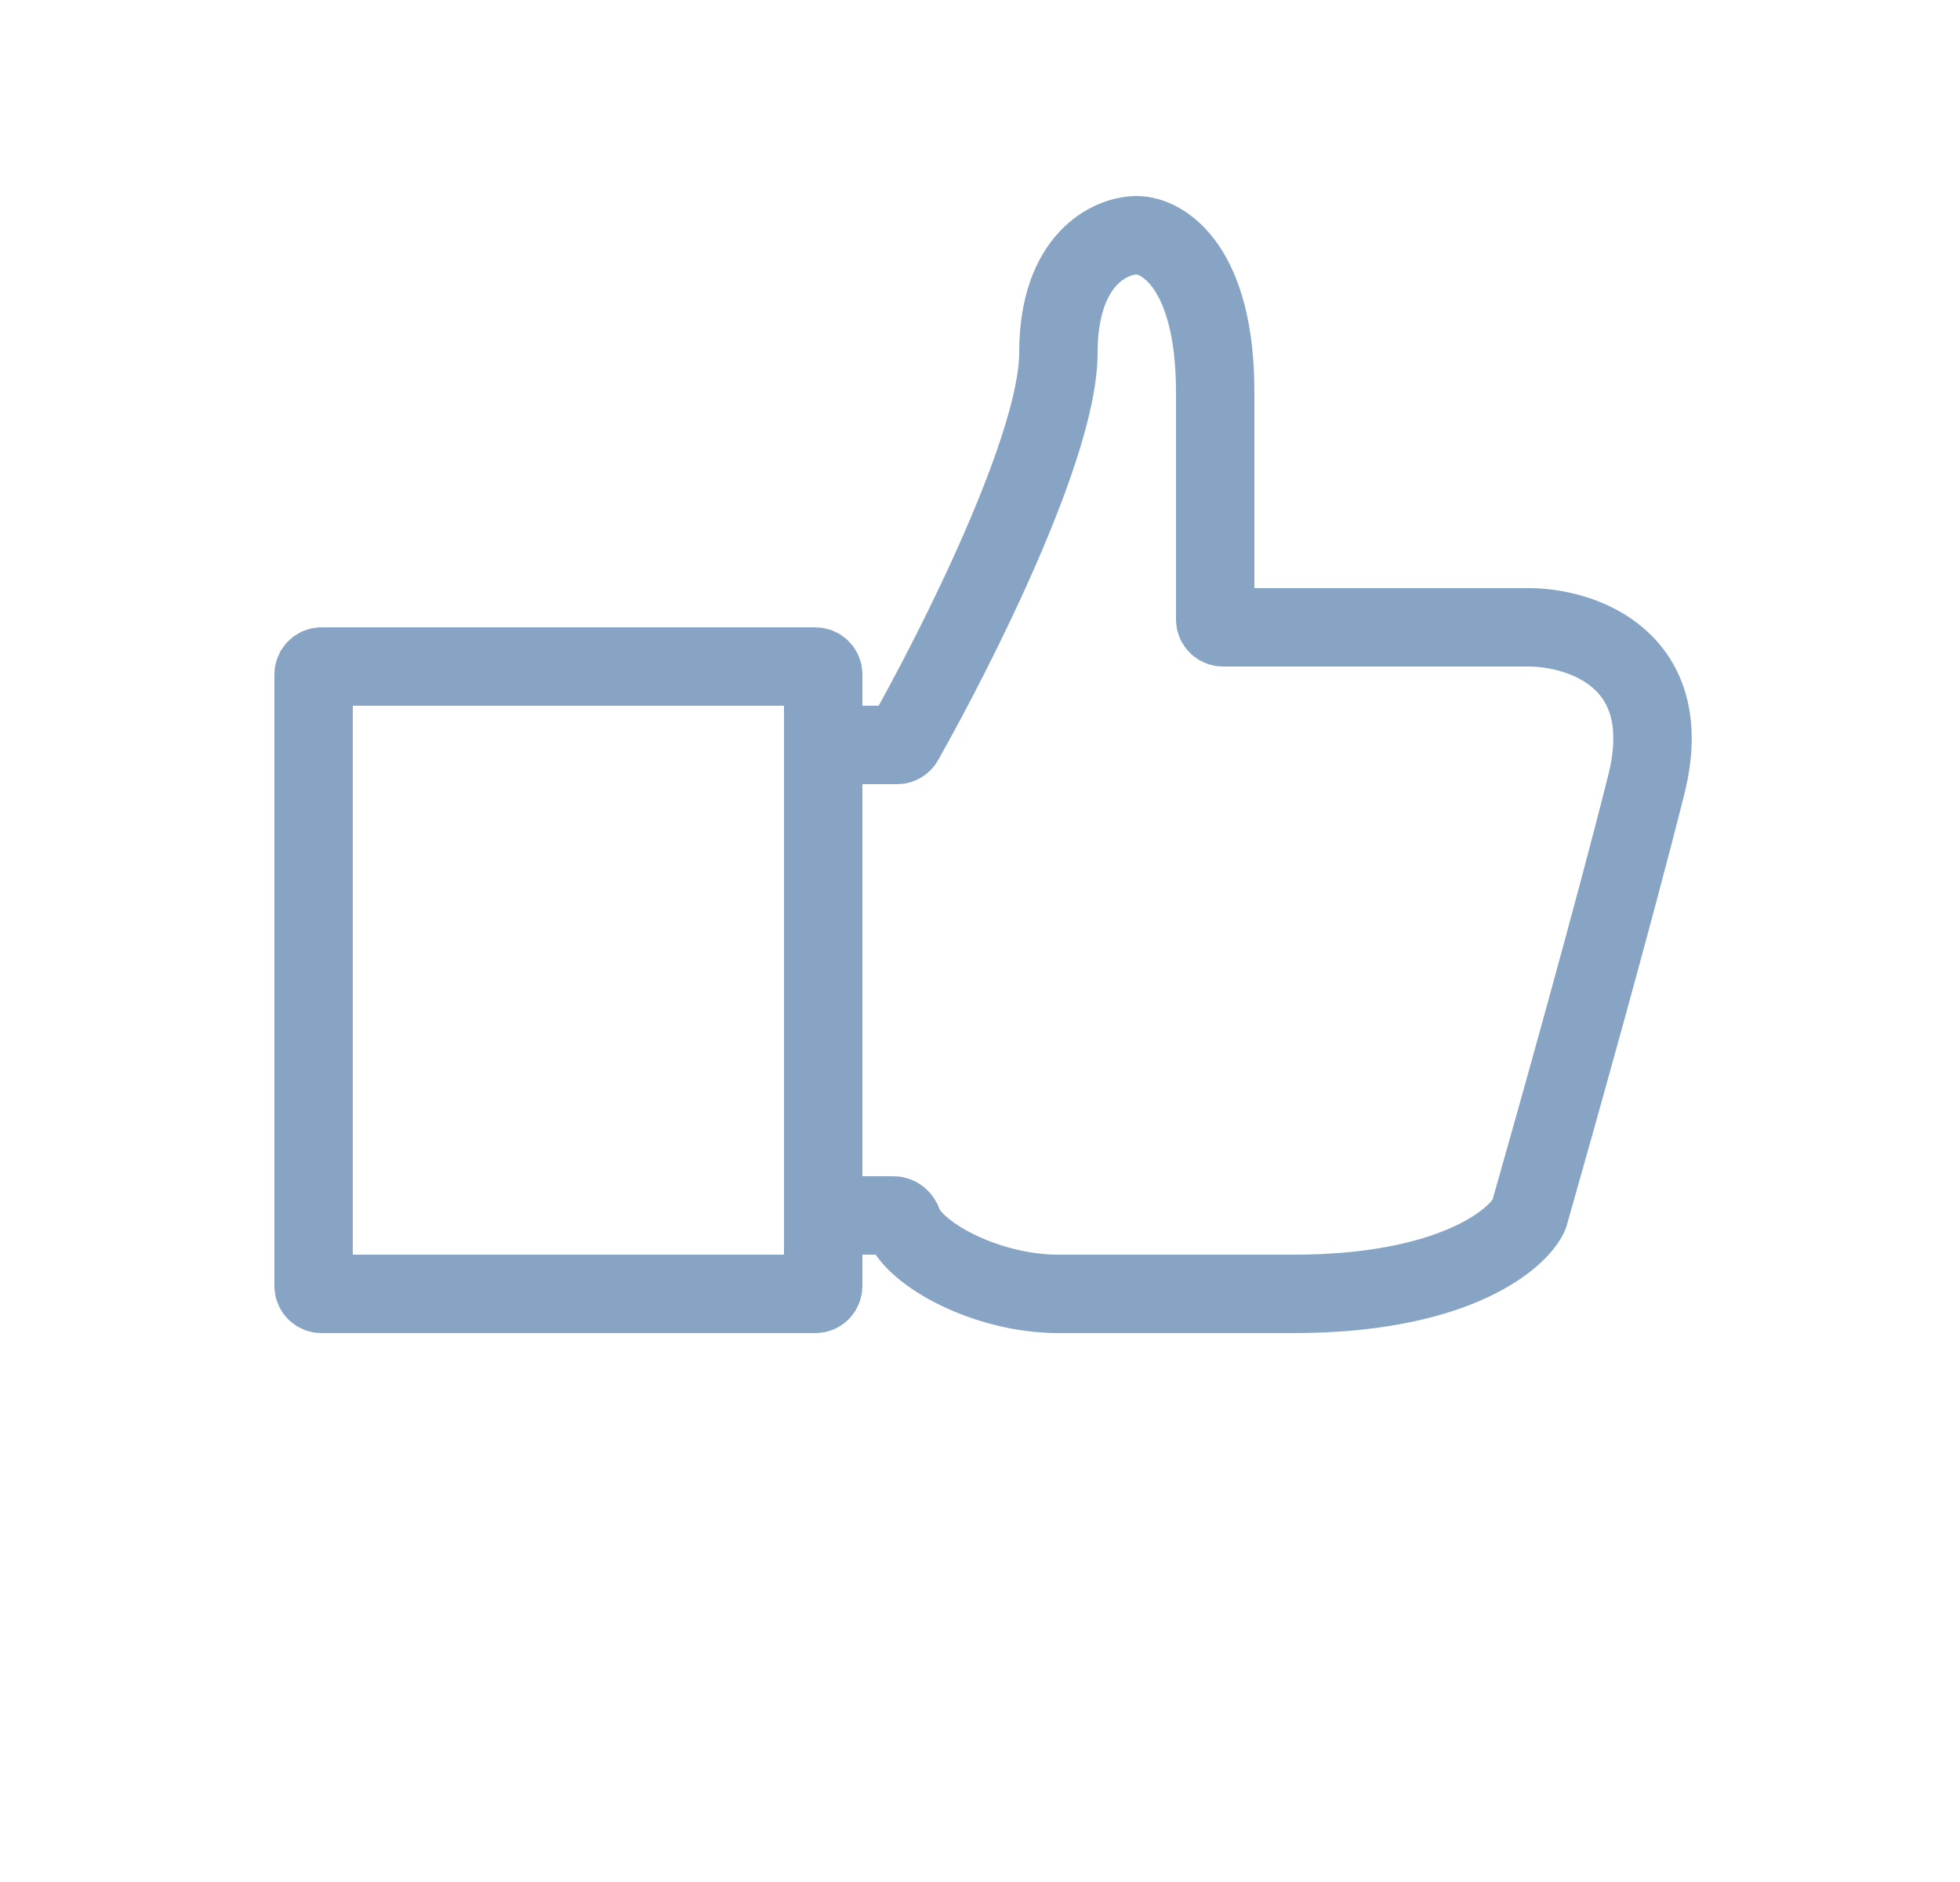 <svg width="25" height="24" viewBox="0 0 25 24" fill="none" xmlns="http://www.w3.org/2000/svg">
<path d="M10.5 9.5V8.6C10.5 8.545 10.455 8.5 10.4 8.5H4.1C4.045 8.5 4 8.545 4 8.6V16.4C4 16.455 4.045 16.5 4.1 16.5H10.4C10.455 16.5 10.5 16.455 10.5 16.4V15.5M10.5 9.5H11.442C11.478 9.5 11.51 9.482 11.528 9.451C12.203 8.26 13.5 5.683 13.5 4.5C13.5 3.3 14.167 3 14.5 3C14.833 3 15.5 3.4 15.5 5C15.5 6.465 15.5 7.483 15.5 7.9C15.5 7.956 15.545 8 15.6 8H19.5C20.167 8 21.4 8.4 21 10C20.601 11.596 19.837 14.32 19.503 15.491C19.501 15.497 19.499 15.502 19.496 15.508C19.32 15.844 18.484 16.5 16.5 16.5C14.5 16.5 13.667 16.5 13.5 16.5C12.579 16.5 11.657 15.991 11.518 15.598C11.5 15.546 11.455 15.5 11.4 15.5H10.5M10.5 9.5V15.5" stroke="#88A4C4"/>
</svg>
